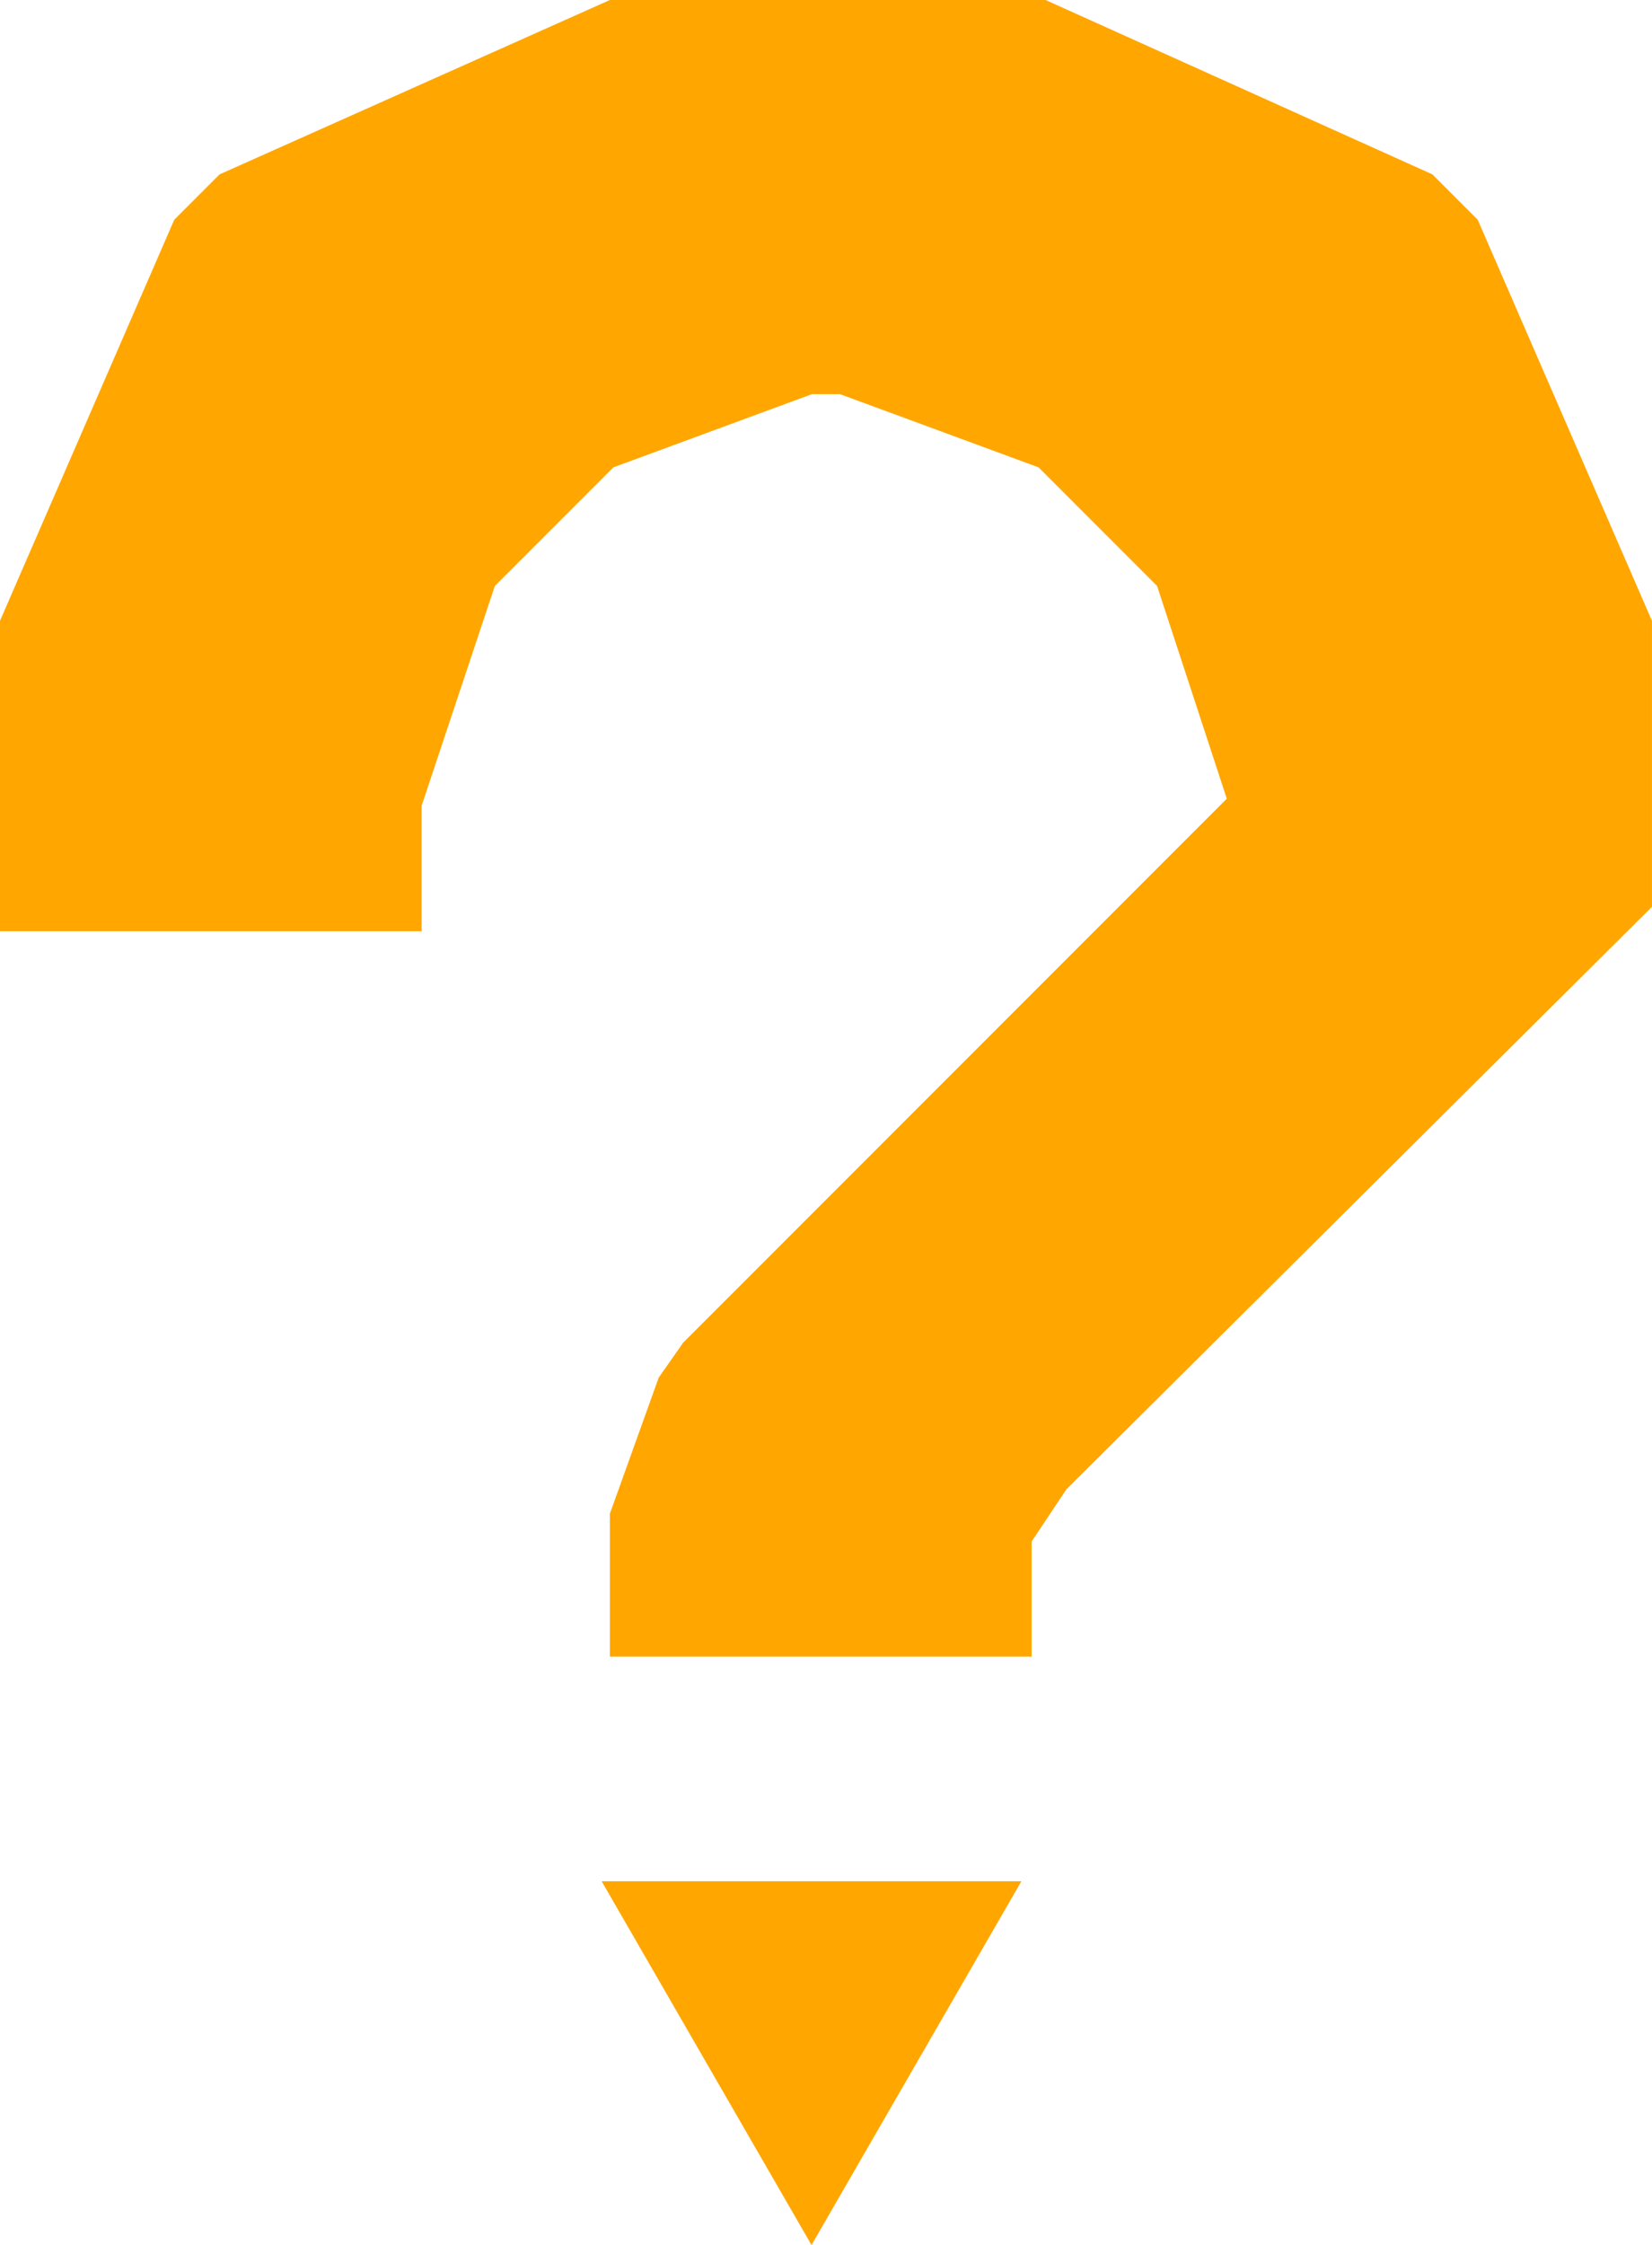 <?xml version="1.0" encoding="UTF-8"?>
<svg id="Calque_1" data-name="Calque 1" xmlns="http://www.w3.org/2000/svg" viewBox="0 0 387.93 526.81">
  <defs>
    <style>
      .cls-1 {
        fill: #ffa600;
        stroke-width: 0px;
      }
    </style>
  </defs>
  <path class="cls-1" d="M250.43,349.46l-8.18,12.27v27.01h-99.03v-33.55l11.46-31.92,5.73-8.18,127.67-127.67-16.37-49.92-27.83-27.83-46.65-17.19h-6.55l-46.65,17.19-27.83,27.83-17.19,51.56v29.46H0v-72.84L40.92,51.56l10.64-10.64L143.22,0h102.3l90.84,40.92,10.64,10.64,40.92,94.12v67.11l-137.49,136.68ZM190.56,526.81l-24.64-42.68-24.64-42.68h98.57l-24.64,42.68-24.64,42.68Z"/>
</svg>